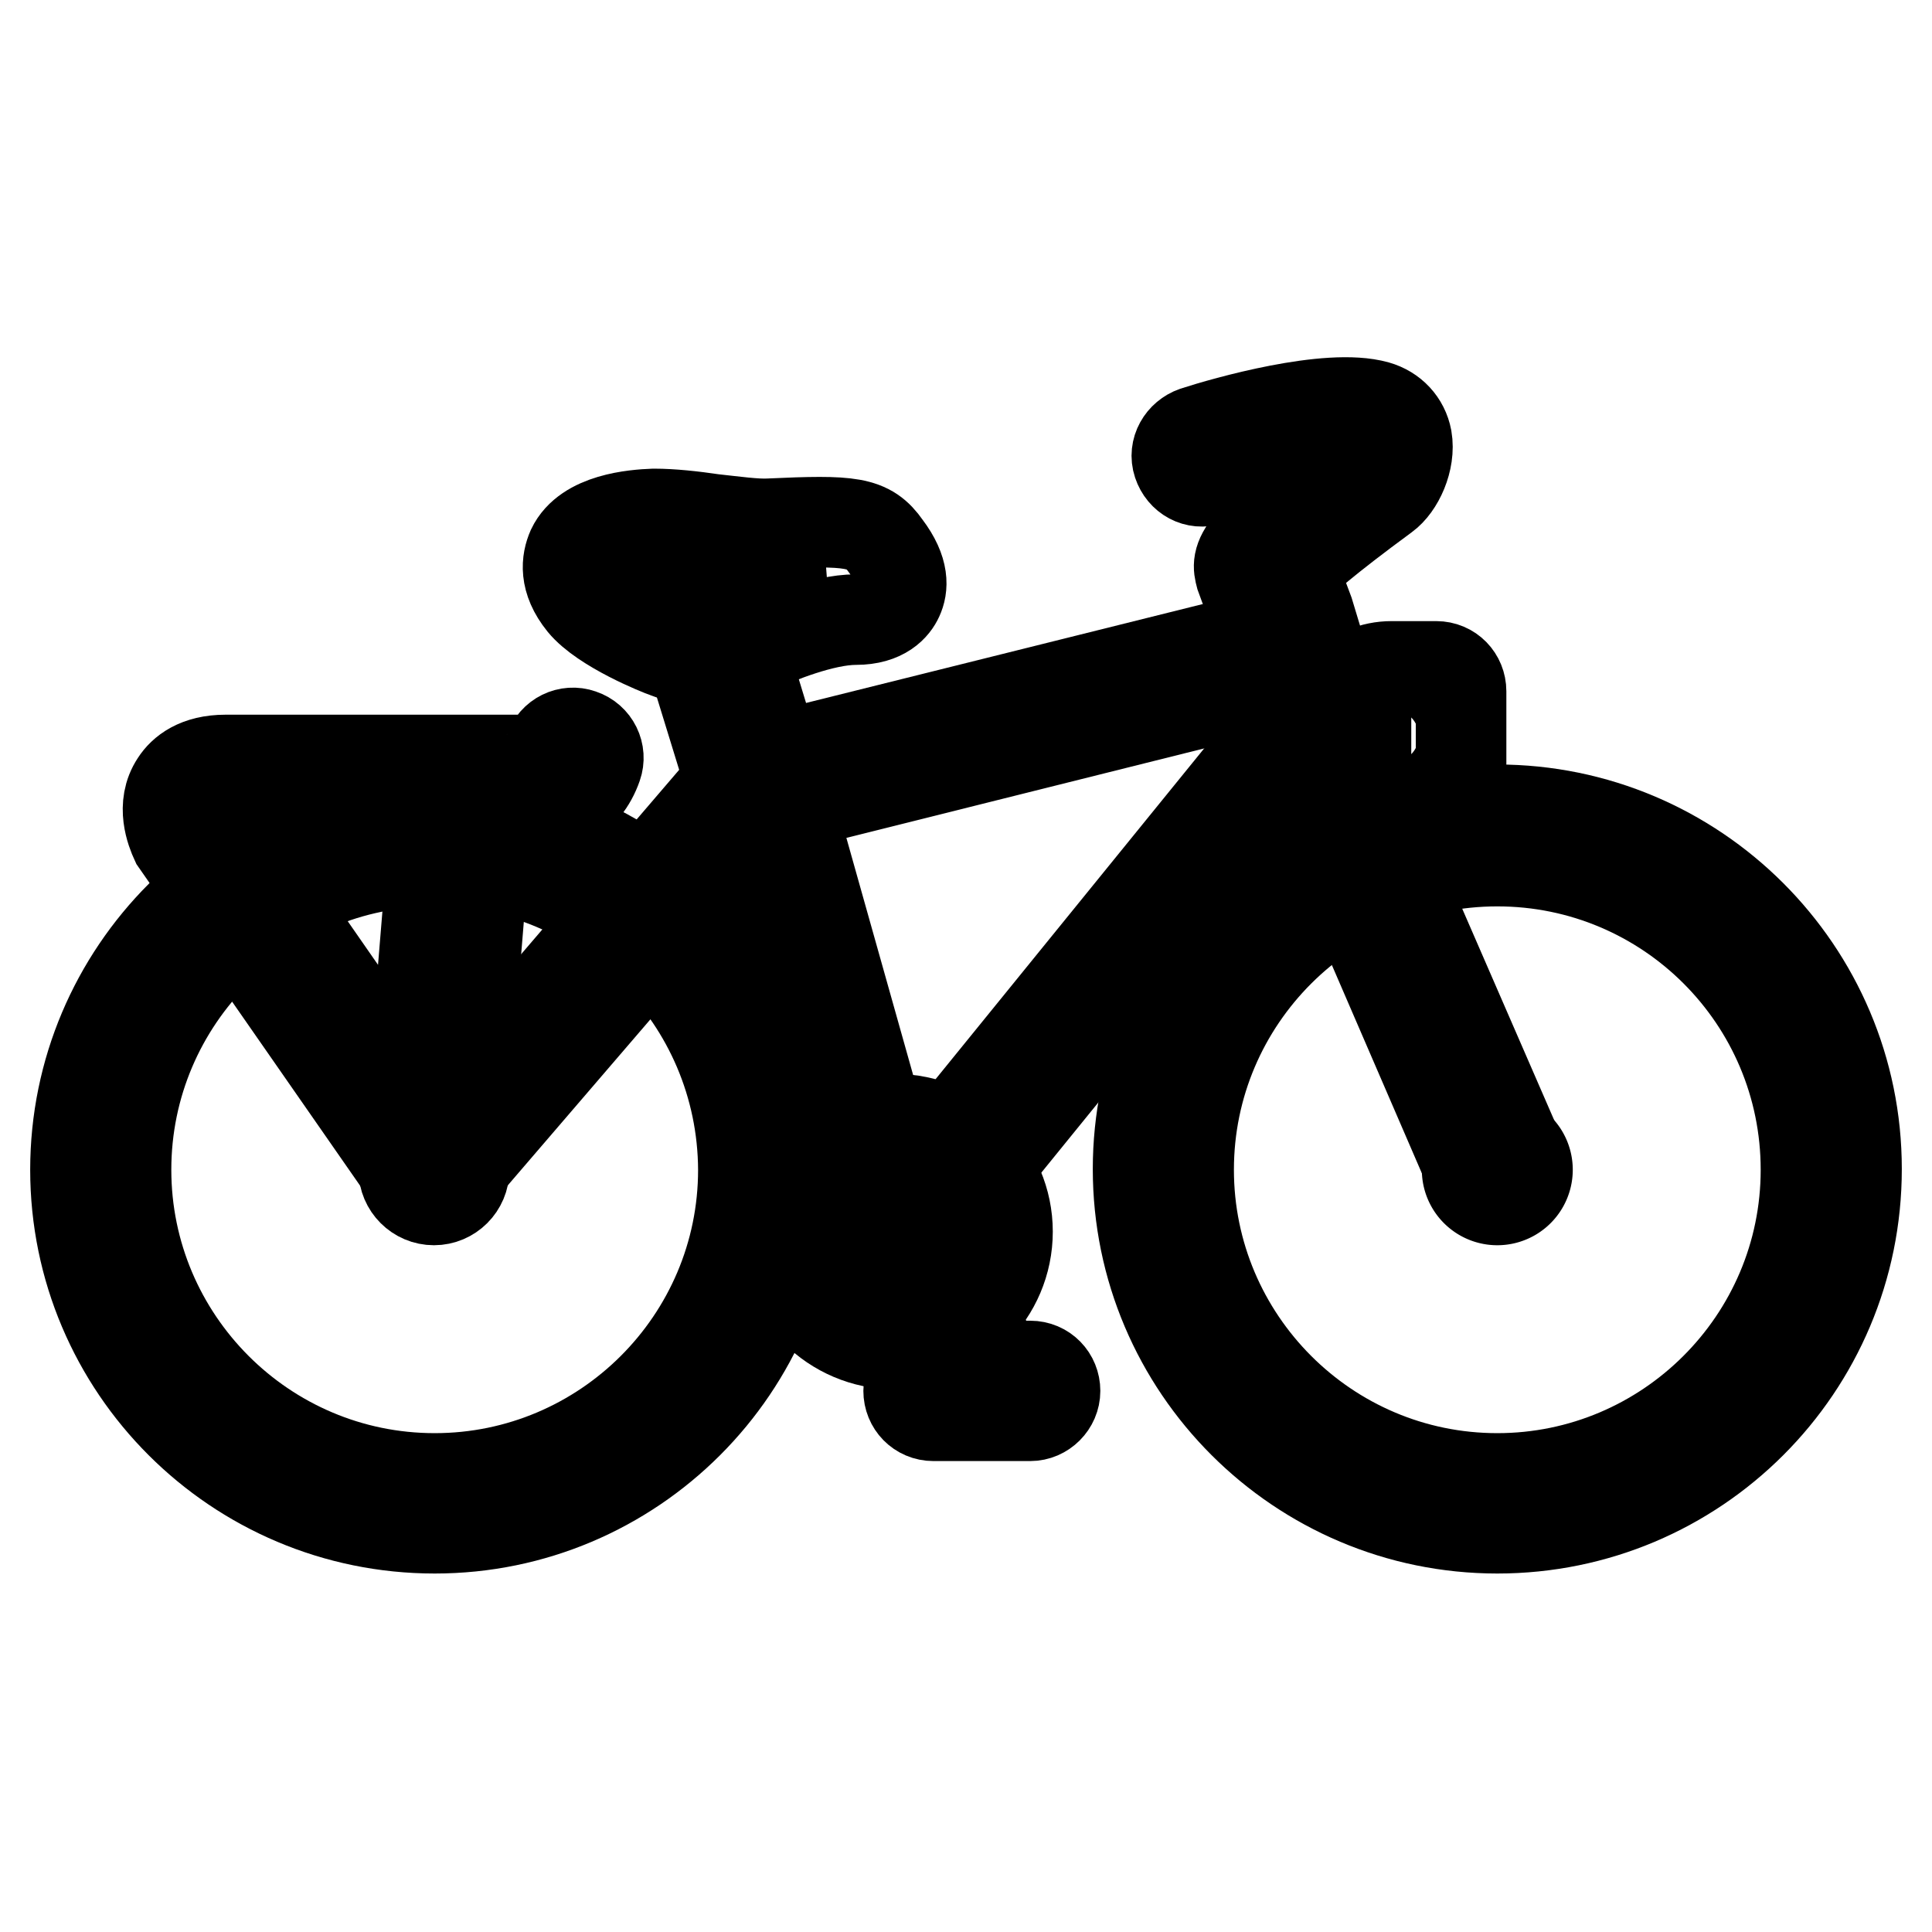 <?xml version="1.0" encoding="utf-8"?>
<!-- Svg Vector Icons : http://www.onlinewebfonts.com/icon -->
<!DOCTYPE svg PUBLIC "-//W3C//DTD SVG 1.1//EN" "http://www.w3.org/Graphics/SVG/1.1/DTD/svg11.dtd">
<svg version="1.1" xmlns="http://www.w3.org/2000/svg" xmlns:xlink="http://www.w3.org/1999/xlink" x="0px" y="0px" viewBox="0 0 256 256" enable-background="new 0 0 256 256" xml:space="preserve">
<g><g><g><path stroke-width="12" fill-opacity="0" stroke="#000000"  d="M198.4,202.5c-26.2,0-47.6-21.3-47.6-47.6c0-26.2,21.3-47.6,47.6-47.6c26.2,0,47.6,21.3,47.6,47.6C246,181.2,224.7,202.5,198.4,202.5z M198.4,114.1c-22.5,0-40.9,18.3-40.9,40.9c0,22.5,18.3,40.9,40.9,40.9c22.5,0,40.9-18.3,40.9-40.9C239.3,132.4,221,114.1,198.4,114.1z"/><path stroke-width="12" fill-opacity="0" stroke="#000000"  d="M194.4 155a4 4 0 1 0 8 0a4 4 0 1 0 -8 0z"/><path stroke-width="12" fill-opacity="0" stroke="#000000"  d="M57.6,202.5C31.3,202.5,10,181.2,10,155c0-26.2,21.3-47.6,47.6-47.6c26.2,0,47.5,21.3,47.5,47.6C105.1,181.2,83.8,202.5,57.6,202.5z M57.6,114.1c-22.5,0-40.9,18.3-40.9,40.9c0,22.5,18.3,40.9,40.9,40.9c22.5,0,40.9-18.3,40.9-40.9C98.4,132.4,80.1,114.1,57.6,114.1z"/><path stroke-width="12" fill-opacity="0" stroke="#000000"  d="M61.5,155c0,2.2-1.8,4-4,4s-4-1.8-4-4c0-2.2,1.8-4,4-4S61.5,152.8,61.5,155z"/><path stroke-width="12" fill-opacity="0" stroke="#000000"  d="M198.4,158.3c-1.3,0-2.5-0.7-3.1-2l-20.7-47.9L167,83.4l-2.6-7.1c-0.6-2.3-1-4.1,15.1-15.9c0,0,0-0.1,0.1-0.3c-3.9-0.4-12.3,1.4-19.3,3.5c-1.8,0.6-3.6-0.4-4.2-2.2c-0.6-1.8,0.5-3.6,2.2-4.2c4-1.3,17.7-5.2,24.1-3.4c2.1,0.6,3.6,2.2,4,4.3c0.5,2.9-1.1,6.3-2.9,7.6c-7.9,5.8-11,8.6-12.2,9.8l2.1,5.6l7.5,24.8l20.7,47.6c0.7,1.7,0,3.7-1.7,4.4C199.3,158.2,198.8,158.3,198.4,158.3z"/><path stroke-width="12" fill-opacity="0" stroke="#000000"  d="M114,155.4c-1.5,0-2.8-1-3.2-2.4l-13.5-47.7c-0.2-0.9-0.1-1.8,0.3-2.6c0.5-0.8,1.2-1.3,2.1-1.6l70.6-17.6c1.8-0.4,3.6,0.6,4,2.4c0.4,1.8-0.7,3.6-2.4,4l-67.2,16.8l12.5,44.4c0.5,1.8-0.5,3.6-2.3,4.1C114.7,155.4,114.3,155.4,114,155.4z"/><path stroke-width="12" fill-opacity="0" stroke="#000000"  d="M127.8,156.4c-0.7,0-1.5-0.2-2.1-0.7c-1.4-1.2-1.7-3.3-0.5-4.7L171,94.6c1.2-1.4,3.3-1.6,4.7-0.5c1.4,1.2,1.7,3.3,0.5,4.7l-45.8,56.4C129.7,156,128.8,156.4,127.8,156.4z"/><path stroke-width="12" fill-opacity="0" stroke="#000000"  d="M57.3,157.9c-1.1,0-2.1-0.5-2.7-1.4l-31.3-45c-0.6-1.3-2-4.8,0-7.8c0.9-1.4,2.8-3,6.6-3h41.7c0.2,0,0.8-0.2,1.2-1.3c0.6-1.8,2.5-2.7,4.2-2.1c1.8,0.6,2.7,2.5,2.1,4.2c-1.6,4.6-5.4,5.9-7.5,5.9h-7l-3.9,47.5c-0.1,1.4-1.1,2.6-2.5,3C57.9,157.9,57.6,157.9,57.3,157.9z M29,108l25.7,37l3.1-37.7h-28c-0.7,0-1,0.1-1.2,0.1C28.8,107.5,28.9,107.7,29,108z"/><path stroke-width="12" fill-opacity="0" stroke="#000000"  d="M93.4,87.5c-2.1,0-3.8-0.5-5.1-1c-0.9-0.3-8.4-3.3-11.1-6.6c-2.5-3.1-2.1-5.6-1.4-7.2c1.9-4,8.2-4.5,10.8-4.6c0,0,0,0,0.1,0c2.3,0,5.1,0.3,7.8,0.7c2.8,0.3,5.6,0.7,7.4,0.6c10.9-0.5,13.2-0.3,15.5,3c2.5,3.3,2.2,5.5,1.6,6.8c-0.5,1.1-1.9,2.9-5.6,2.9l0,0c-4.4,0-10.6,2.6-12.6,3.5C97.9,87.1,95.5,87.5,93.4,87.5z M82.3,75.6c0,0,0.1,0.1,0.1,0.2c0.9,1.1,5.2,3.3,8.2,4.5c1.6,0.6,3.6,1.1,7.2-0.6c0.3-0.1,5.5-2.6,11-3.7c-2.3-0.1-5.4,0.1-6.8,0.2c-2.3,0-5.3-0.2-8.5-0.6c-2.6-0.3-5.1-0.6-7.1-0.6C84.7,75.1,83.3,75.3,82.3,75.6z"/><path stroke-width="12" fill-opacity="0" stroke="#000000"  d="M118.6,178.1c-8.2,0-14.9-6.7-14.9-14.9s6.7-14.9,14.9-14.9c8.2,0,14.9,6.7,14.9,14.9C133.5,171.4,126.8,178.1,118.6,178.1z M118.6,155c-4.5,0-8.2,3.7-8.2,8.2c0,4.5,3.7,8.2,8.2,8.2c4.5,0,8.2-3.7,8.2-8.2C126.8,158.6,123.2,155,118.6,155z"/><path stroke-width="12" fill-opacity="0" stroke="#000000"  d="M57.3,157.9c-0.8,0-1.5-0.3-2.2-0.8c-1.4-1.2-1.6-3.3-0.4-4.7l42-49l-5.6-18.2c-0.6-1.8,0.5-3.6,2.2-4.2c1.8-0.6,3.6,0.5,4.2,2.2l6.1,20c0.3,1.1,0.1,2.3-0.7,3.2l-43.3,50.4C59.2,157.6,58.2,157.9,57.3,157.9z"/><g><path stroke-width="12" fill-opacity="0" stroke="#000000"  d="M129.9,185.9c-1.1,0-2.2-0.5-2.8-1.5L114.4,165c-1-1.5-0.6-3.6,1-4.6c1.5-1,3.6-0.6,4.6,1l12.6,19.4c1,1.5,0.6,3.6-1,4.6C131.2,185.8,130.5,185.9,129.9,185.9z"/><path stroke-width="12" fill-opacity="0" stroke="#000000"  d="M136.5,187.6h-12.8c-1.9,0-3.3-1.5-3.3-3.3c0-1.9,1.5-3.3,3.3-3.3h12.8c1.9,0,3.3,1.5,3.3,3.3C139.8,186.1,138.3,187.6,136.5,187.6z"/></g><path stroke-width="12" fill-opacity="0" stroke="#000000"  d="M190.3,106.7h-5.9c-5.1,0-9.2-4.1-9.2-9.2s4.1-9.2,9.2-9.2h5.9c1.9,0,3.3,1.5,3.3,3.3v11.7C193.7,105.2,192.2,106.7,190.3,106.7z M184.5,95c-1.4,0-2.5,1.1-2.5,2.5c0,1.4,1.1,2.5,2.5,2.5h2.5v-5L184.5,95L184.5,95z"/></g><g></g><g></g><g></g><g></g><g></g><g></g><g></g><g></g><g></g><g></g><g></g><g></g><g></g><g></g><g></g></g></g>
</svg>